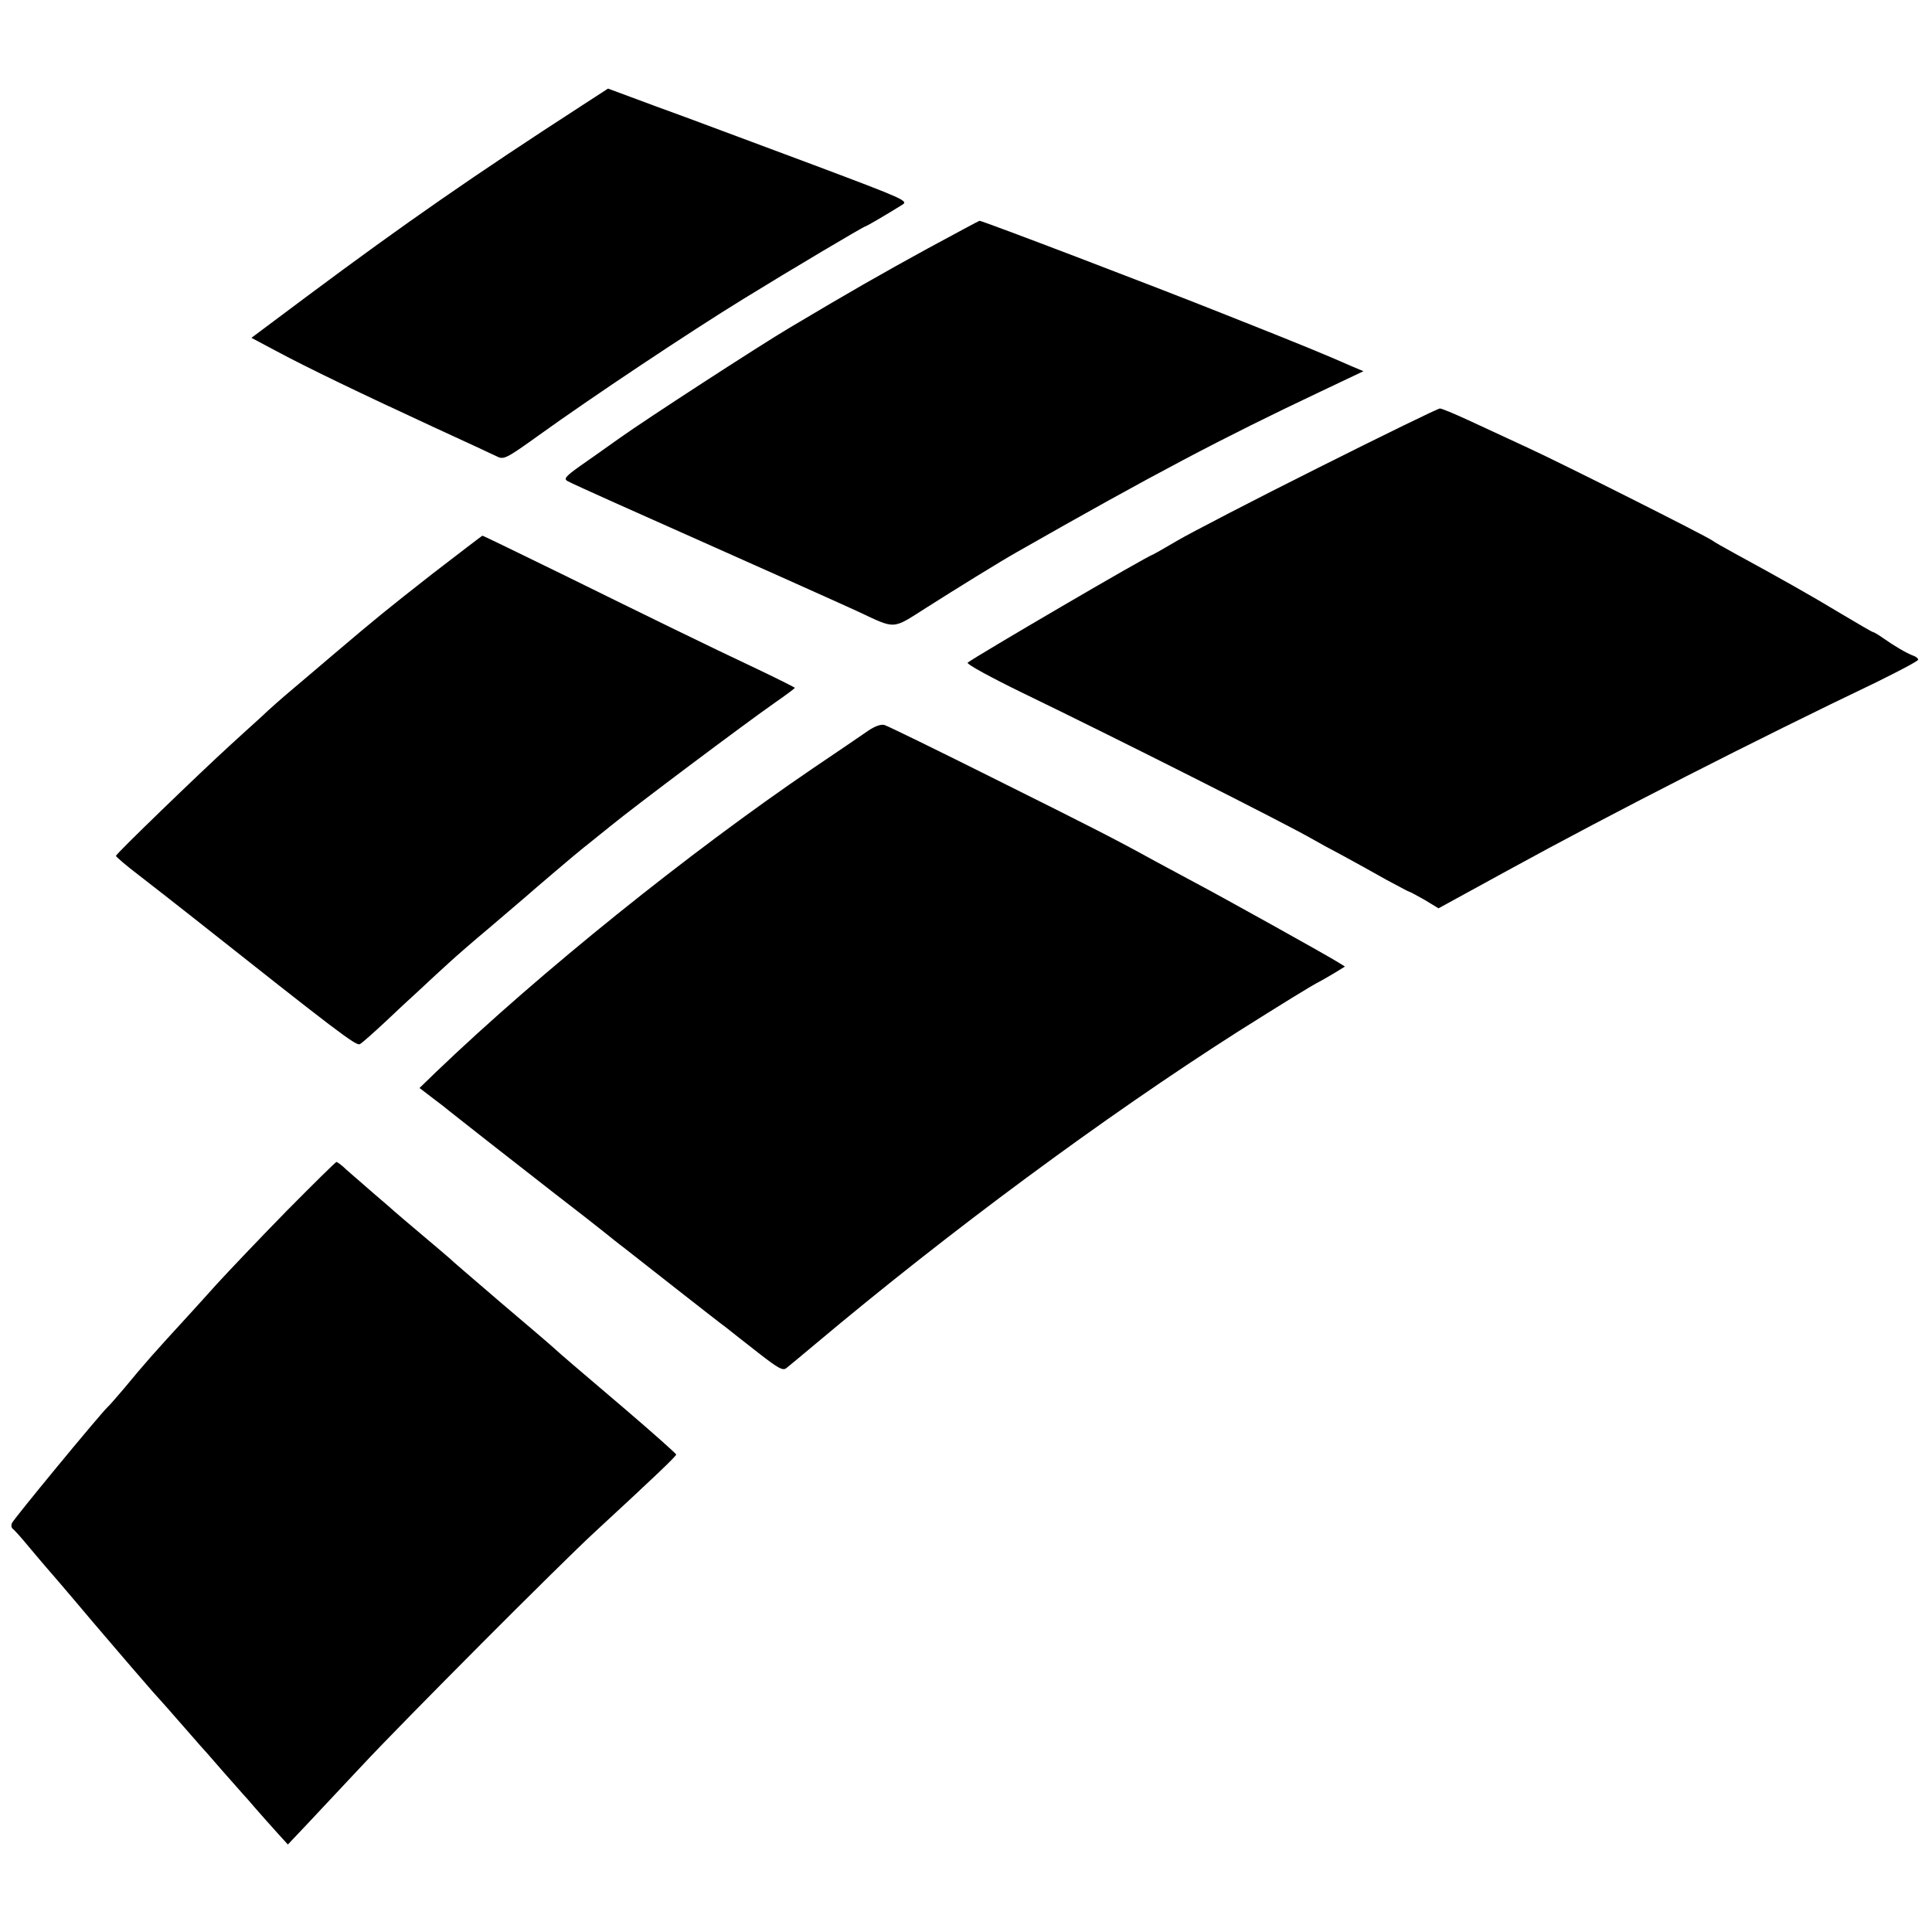 <?xml version="1.0" standalone="no"?>
<!DOCTYPE svg PUBLIC "-//W3C//DTD SVG 20010904//EN"
 "http://www.w3.org/TR/2001/REC-SVG-20010904/DTD/svg10.dtd">
<svg version="1.0" xmlns="http://www.w3.org/2000/svg"
 width="700pt" height="700pt" viewBox="0 0 700 700"
 preserveAspectRatio="xMidYMid meet">
<g transform="translate(0,700) scale(0.1,-0.1)"
fill="#000000" stroke="none">
<path d="M2109 6618 c-391 -253 -639 -425 -996 -691 l-202 -151 92 -49 c114
-61 301 -151 567 -274 113 -52 217 -100 231 -107 24 -12 33 -8 150 76 190 137
549 376 741 494 172 106 438 264 444 264 3 0 72 40 133 78 23 14 10 20 -320
144 -189 71 -398 148 -464 173 -66 24 -156 57 -201 74 l-81 30 -94 -61z"/>
<path d="M3360 6099 c-168 -92 -280 -156 -500 -287 -108 -64 -521 -332 -616
-400 -44 -31 -108 -77 -143 -101 -52 -37 -59 -46 -45 -54 9 -5 85 -40 168 -77
499 -222 820 -366 881 -394 143 -67 125 -68 251 12 110 70 272 170 329 202
493 281 744 413 1097 580 l158 75 -38 16 c-107 47 -182 78 -457 187 -268 107
-885 342 -896 342 -2 0 -87 -46 -189 -101z"/>
<path d="M4780 5307 c-234 -117 -465 -237 -513 -265 -49 -29 -90 -52 -91 -52
-12 0 -646 -371 -670 -391 -5 -5 85 -54 200 -110 333 -161 952 -473 1049 -529
17 -10 66 -37 110 -60 44 -24 115 -63 157 -87 43 -23 80 -43 82 -43 3 0 28
-14 57 -30 l51 -31 252 138 c381 209 897 472 1334 681 83 41 152 77 152 82 0
4 -8 11 -17 14 -25 9 -72 37 -110 64 -17 12 -34 22 -37 22 -3 0 -56 31 -118
68 -106 64 -216 126 -383 217 -38 21 -74 41 -80 46 -21 16 -546 280 -670 337
-71 33 -169 78 -218 101 -48 22 -93 41 -100 41 -7 0 -204 -96 -437 -213z"/>
<path d="M1568 4922 c-172 -135 -197 -155 -362 -295 -45 -38 -110 -94 -146
-124 -36 -30 -88 -76 -115 -102 -28 -25 -77 -70 -110 -100 -115 -105 -415
-395 -415 -402 0 -3 37 -35 83 -70 45 -35 134 -104 197 -154 523 -414 591
-466 604 -458 8 4 47 39 88 77 40 38 98 92 129 120 30 28 77 72 105 97 27 25
94 83 149 129 55 47 114 97 130 111 35 31 183 157 211 179 11 8 53 43 96 77
84 69 484 369 597 448 39 27 71 51 71 53 0 1 -55 29 -122 61 -216 102 -405
195 -710 345 -164 80 -299 146 -300 145 -2 0 -82 -62 -180 -137z"/>
<path d="M3145 4352 c-22 -15 -112 -77 -200 -136 -450 -306 -987 -738 -1363
-1098 l-62 -60 47 -36 c27 -20 55 -42 63 -49 25 -20 217 -171 374 -293 82 -63
165 -128 186 -145 20 -16 52 -42 71 -56 19 -15 102 -80 186 -146 83 -65 166
-130 184 -143 17 -14 70 -55 117 -92 72 -56 88 -65 101 -55 9 7 56 46 106 88
487 409 1044 821 1530 1131 154 97 270 169 295 181 8 4 32 18 54 31 l39 24
-24 15 c-45 28 -424 239 -519 289 -52 28 -117 63 -145 78 -147 81 -222 119
-575 295 -212 106 -394 195 -405 198 -13 4 -35 -4 -60 -21z"/>
<path d="M1039 2613 c-96 -98 -210 -218 -254 -266 -44 -49 -91 -101 -105 -116
-122 -133 -155 -170 -230 -261 -25 -29 -52 -61 -61 -69 -29 -28 -341 -406
-346 -420 -3 -7 -2 -16 3 -20 5 -3 32 -33 59 -66 28 -33 52 -62 55 -65 3 -3
84 -97 179 -210 96 -113 193 -225 215 -250 23 -25 68 -76 101 -114 33 -38 65
-74 70 -80 6 -6 42 -47 80 -91 39 -44 72 -82 75 -85 3 -3 23 -25 44 -50 22
-25 57 -65 79 -89 l40 -44 71 75 c39 41 127 136 196 209 145 156 727 740 846
849 221 204 294 274 294 280 0 3 -84 78 -187 166 -201 171 -230 196 -253 217
-8 8 -96 83 -195 167 -99 85 -182 156 -185 160 -3 3 -48 41 -100 85 -52 44
-97 82 -100 85 -3 3 -36 32 -75 65 -38 33 -83 72 -100 87 -16 16 -33 28 -36
28 -3 0 -84 -80 -180 -177z"/>
</g>
</svg>
